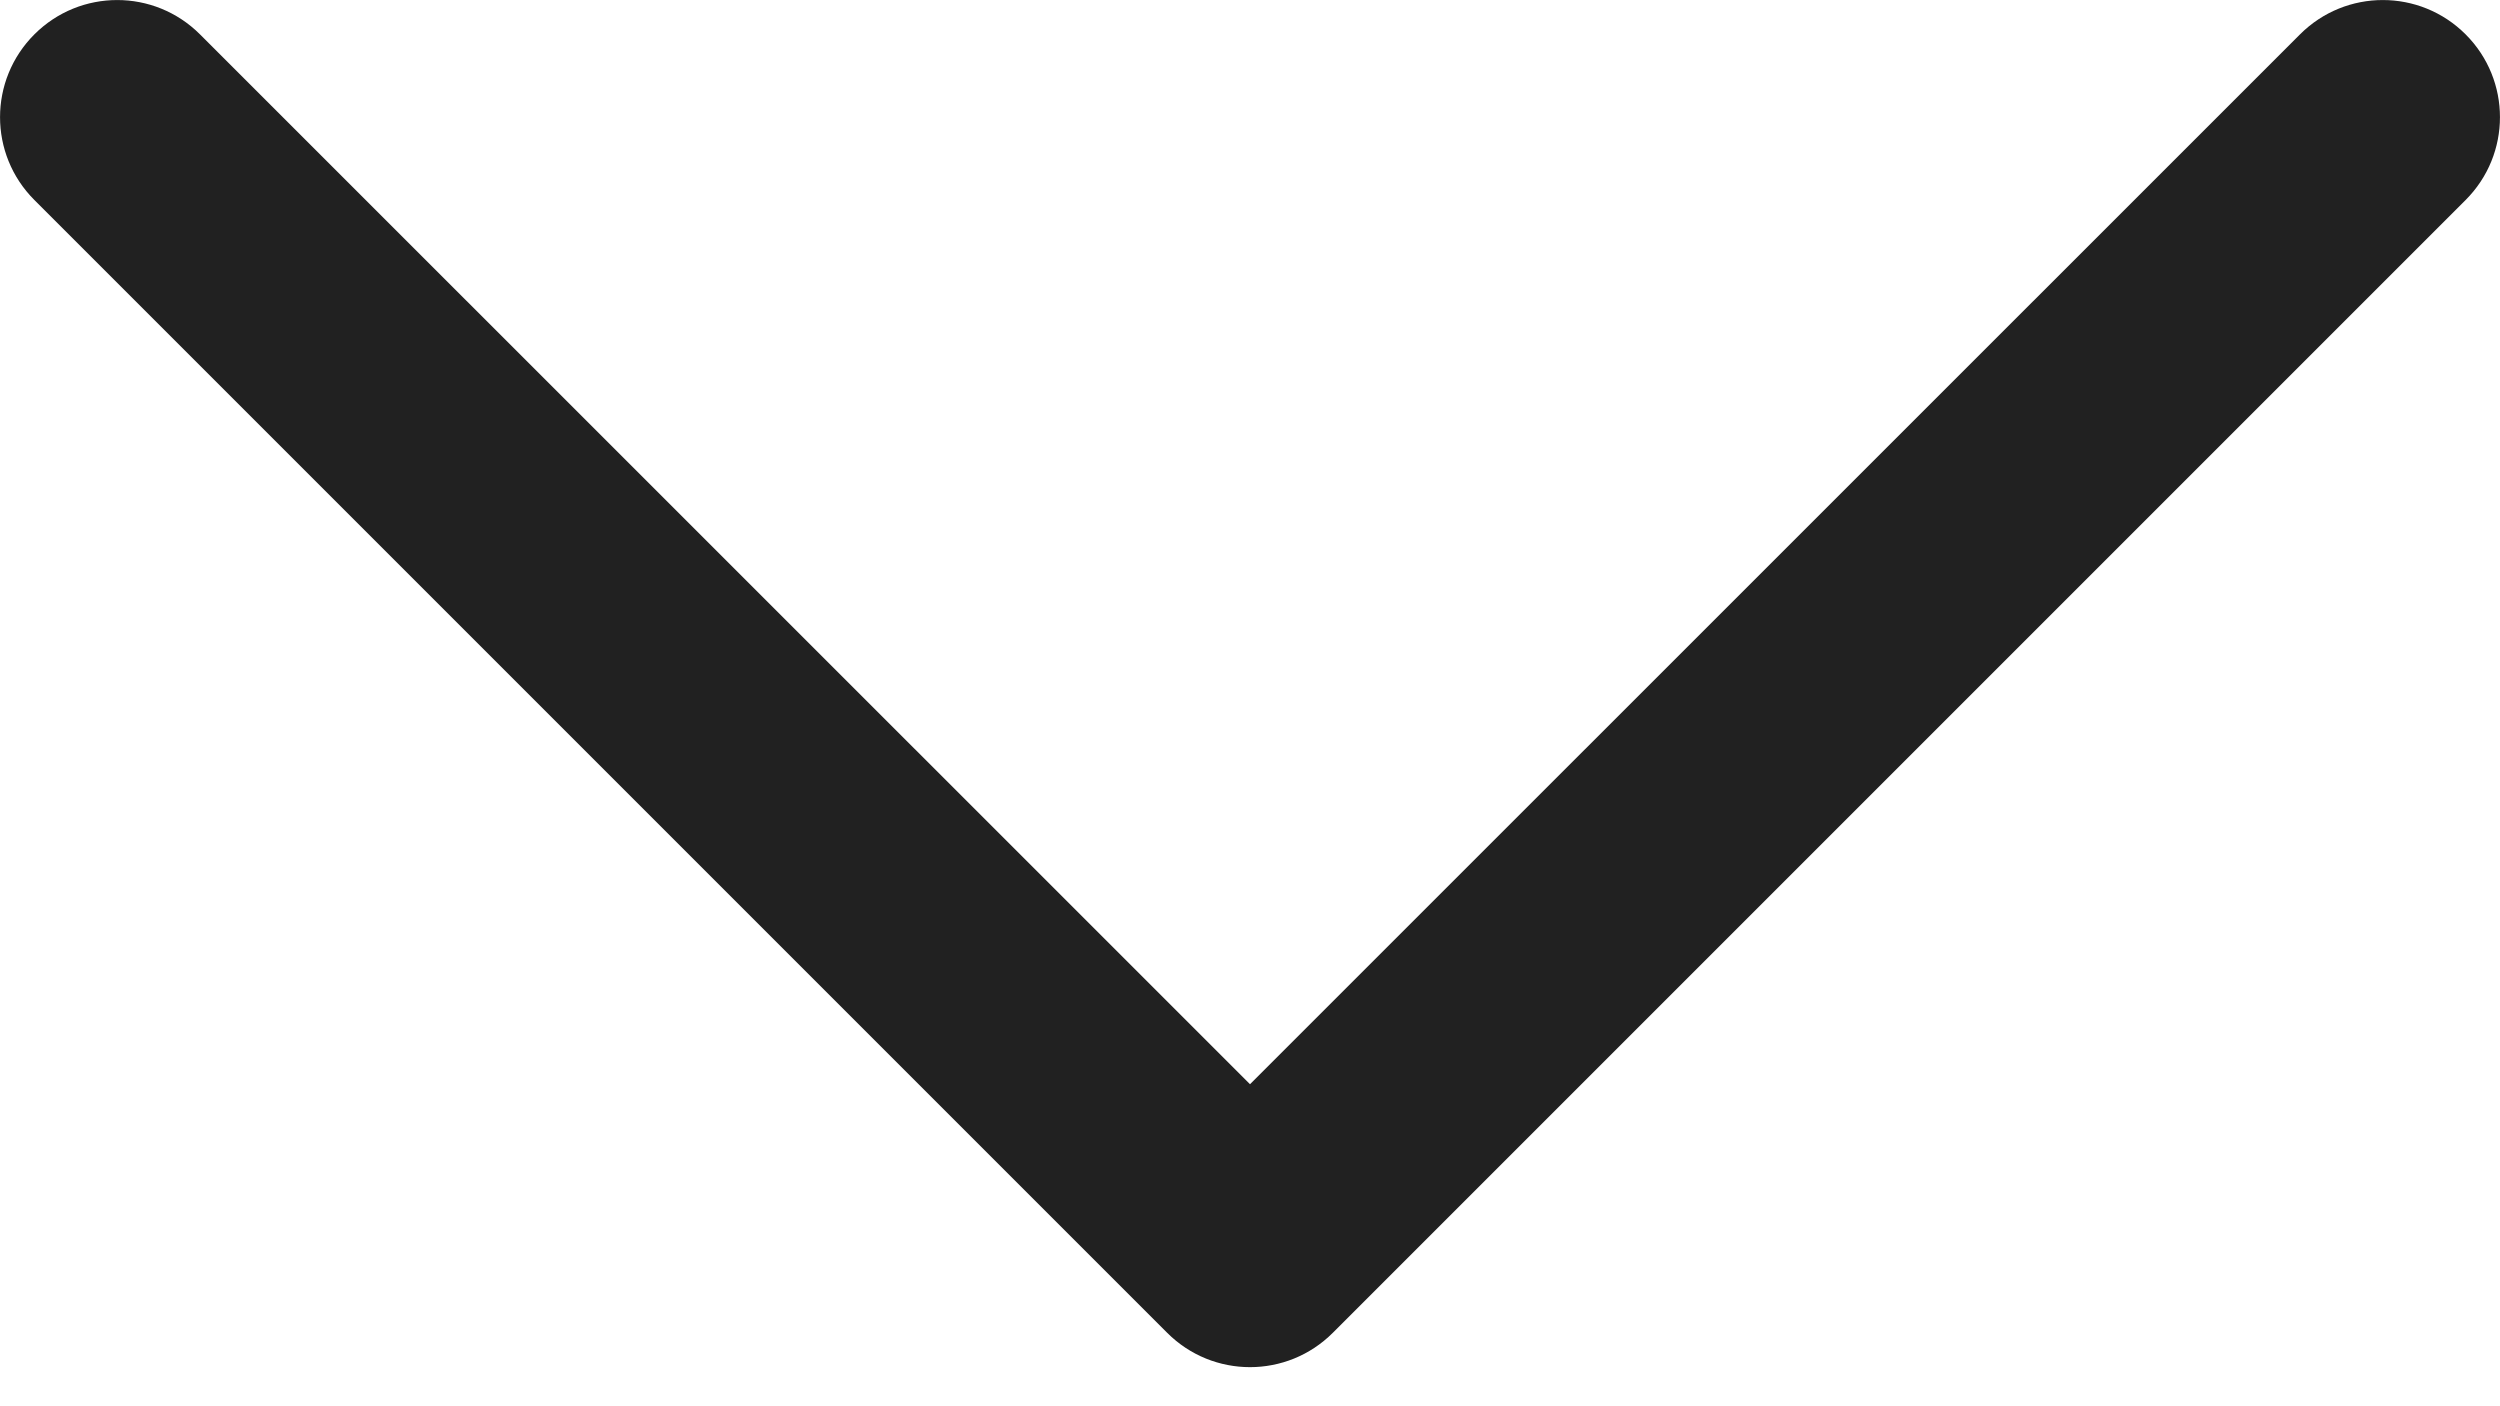 <svg width="16" height="9" viewBox="0 0 16 9" fill="none" xmlns="http://www.w3.org/2000/svg">
<path d="M0.22 0.22C0.513 -0.073 0.987 -0.073 1.28 0.22L8 6.939L14.72 0.22C15.013 -0.073 15.487 -0.073 15.78 0.22C16.073 0.513 16.073 0.987 15.78 1.28L8.53 8.53C8.237 8.823 7.763 8.823 7.47 8.53L0.22 1.28C-0.073 0.987 -0.073 0.513 0.22 0.22Z" fill="#212121"/>
</svg>
